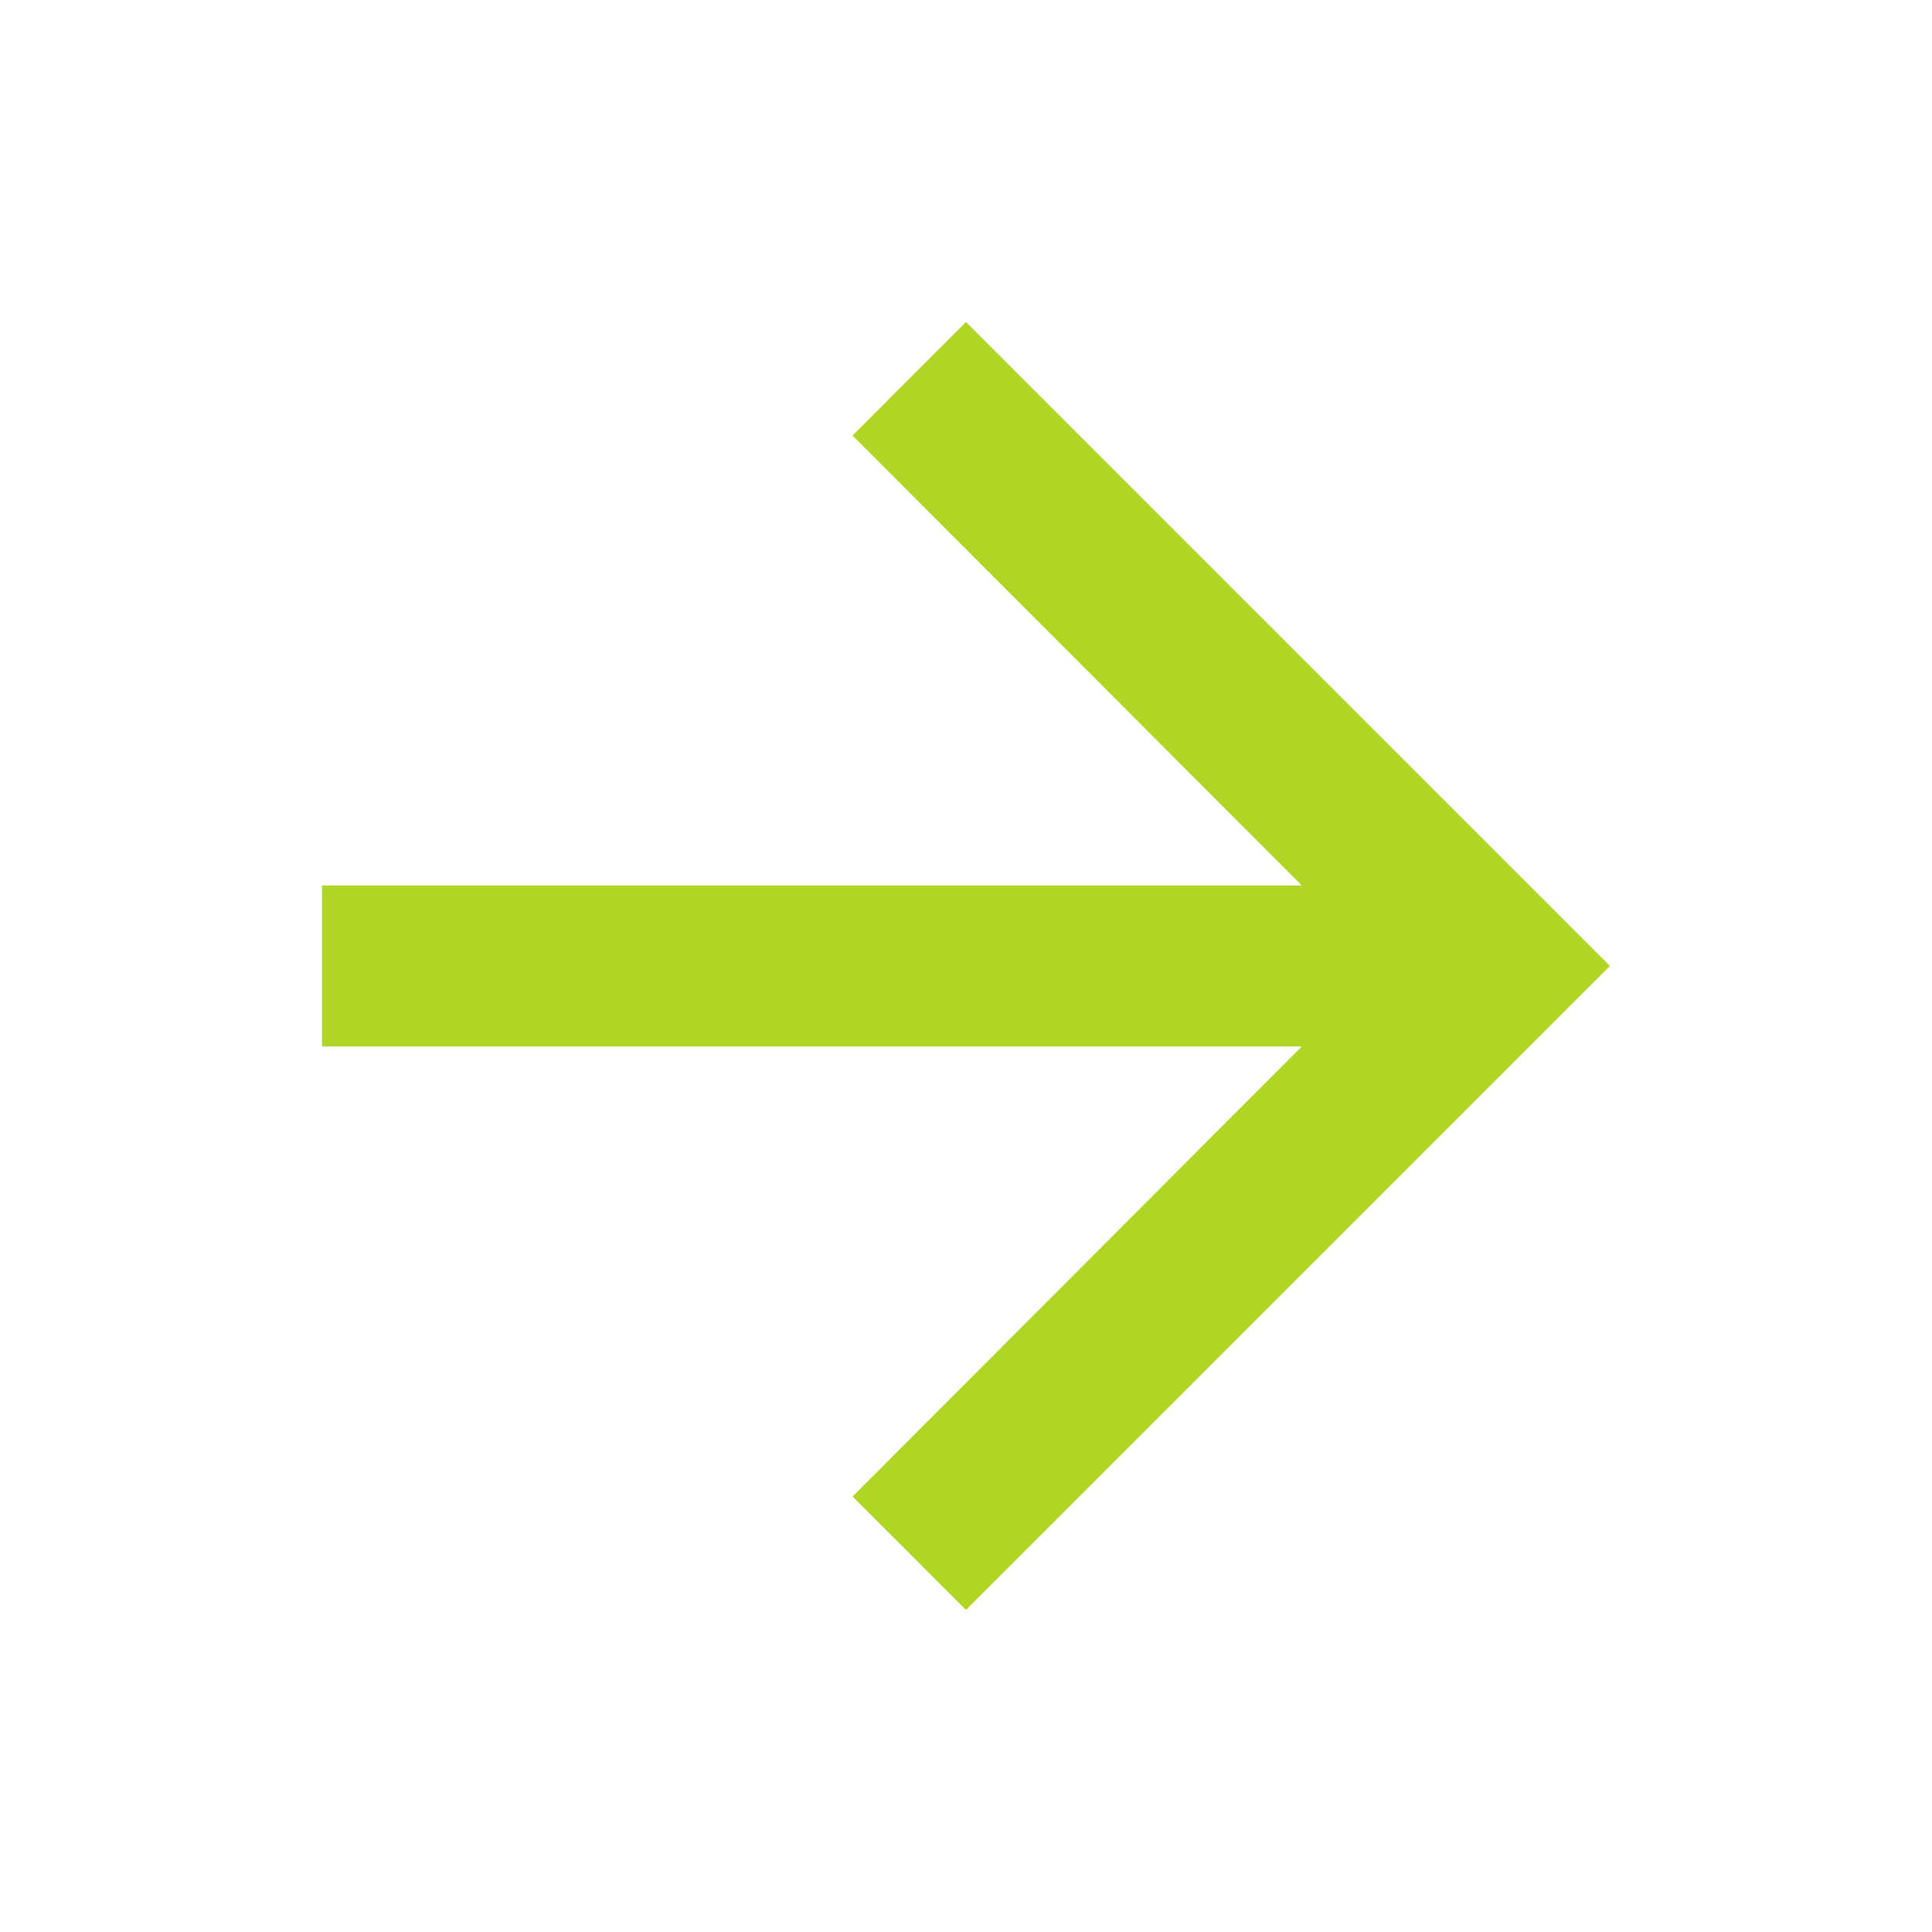 <svg id="arrow_forward_black_24dp" xmlns="http://www.w3.org/2000/svg" width="42.001" height="42.001" viewBox="0 0 42.001 42.001">
  <path id="Trazado_78143" data-name="Trazado 78143" d="M0,0H42V42H0Z" fill="none"/>
  <path id="Trazado_78144" data-name="Trazado 78144" d="M18,4,15.533,6.468,25.3,16.25H4v3.5H25.3l-9.765,9.783L18,32,32,18Z" transform="translate(3 3)" fill="#afd625"/>
</svg>
